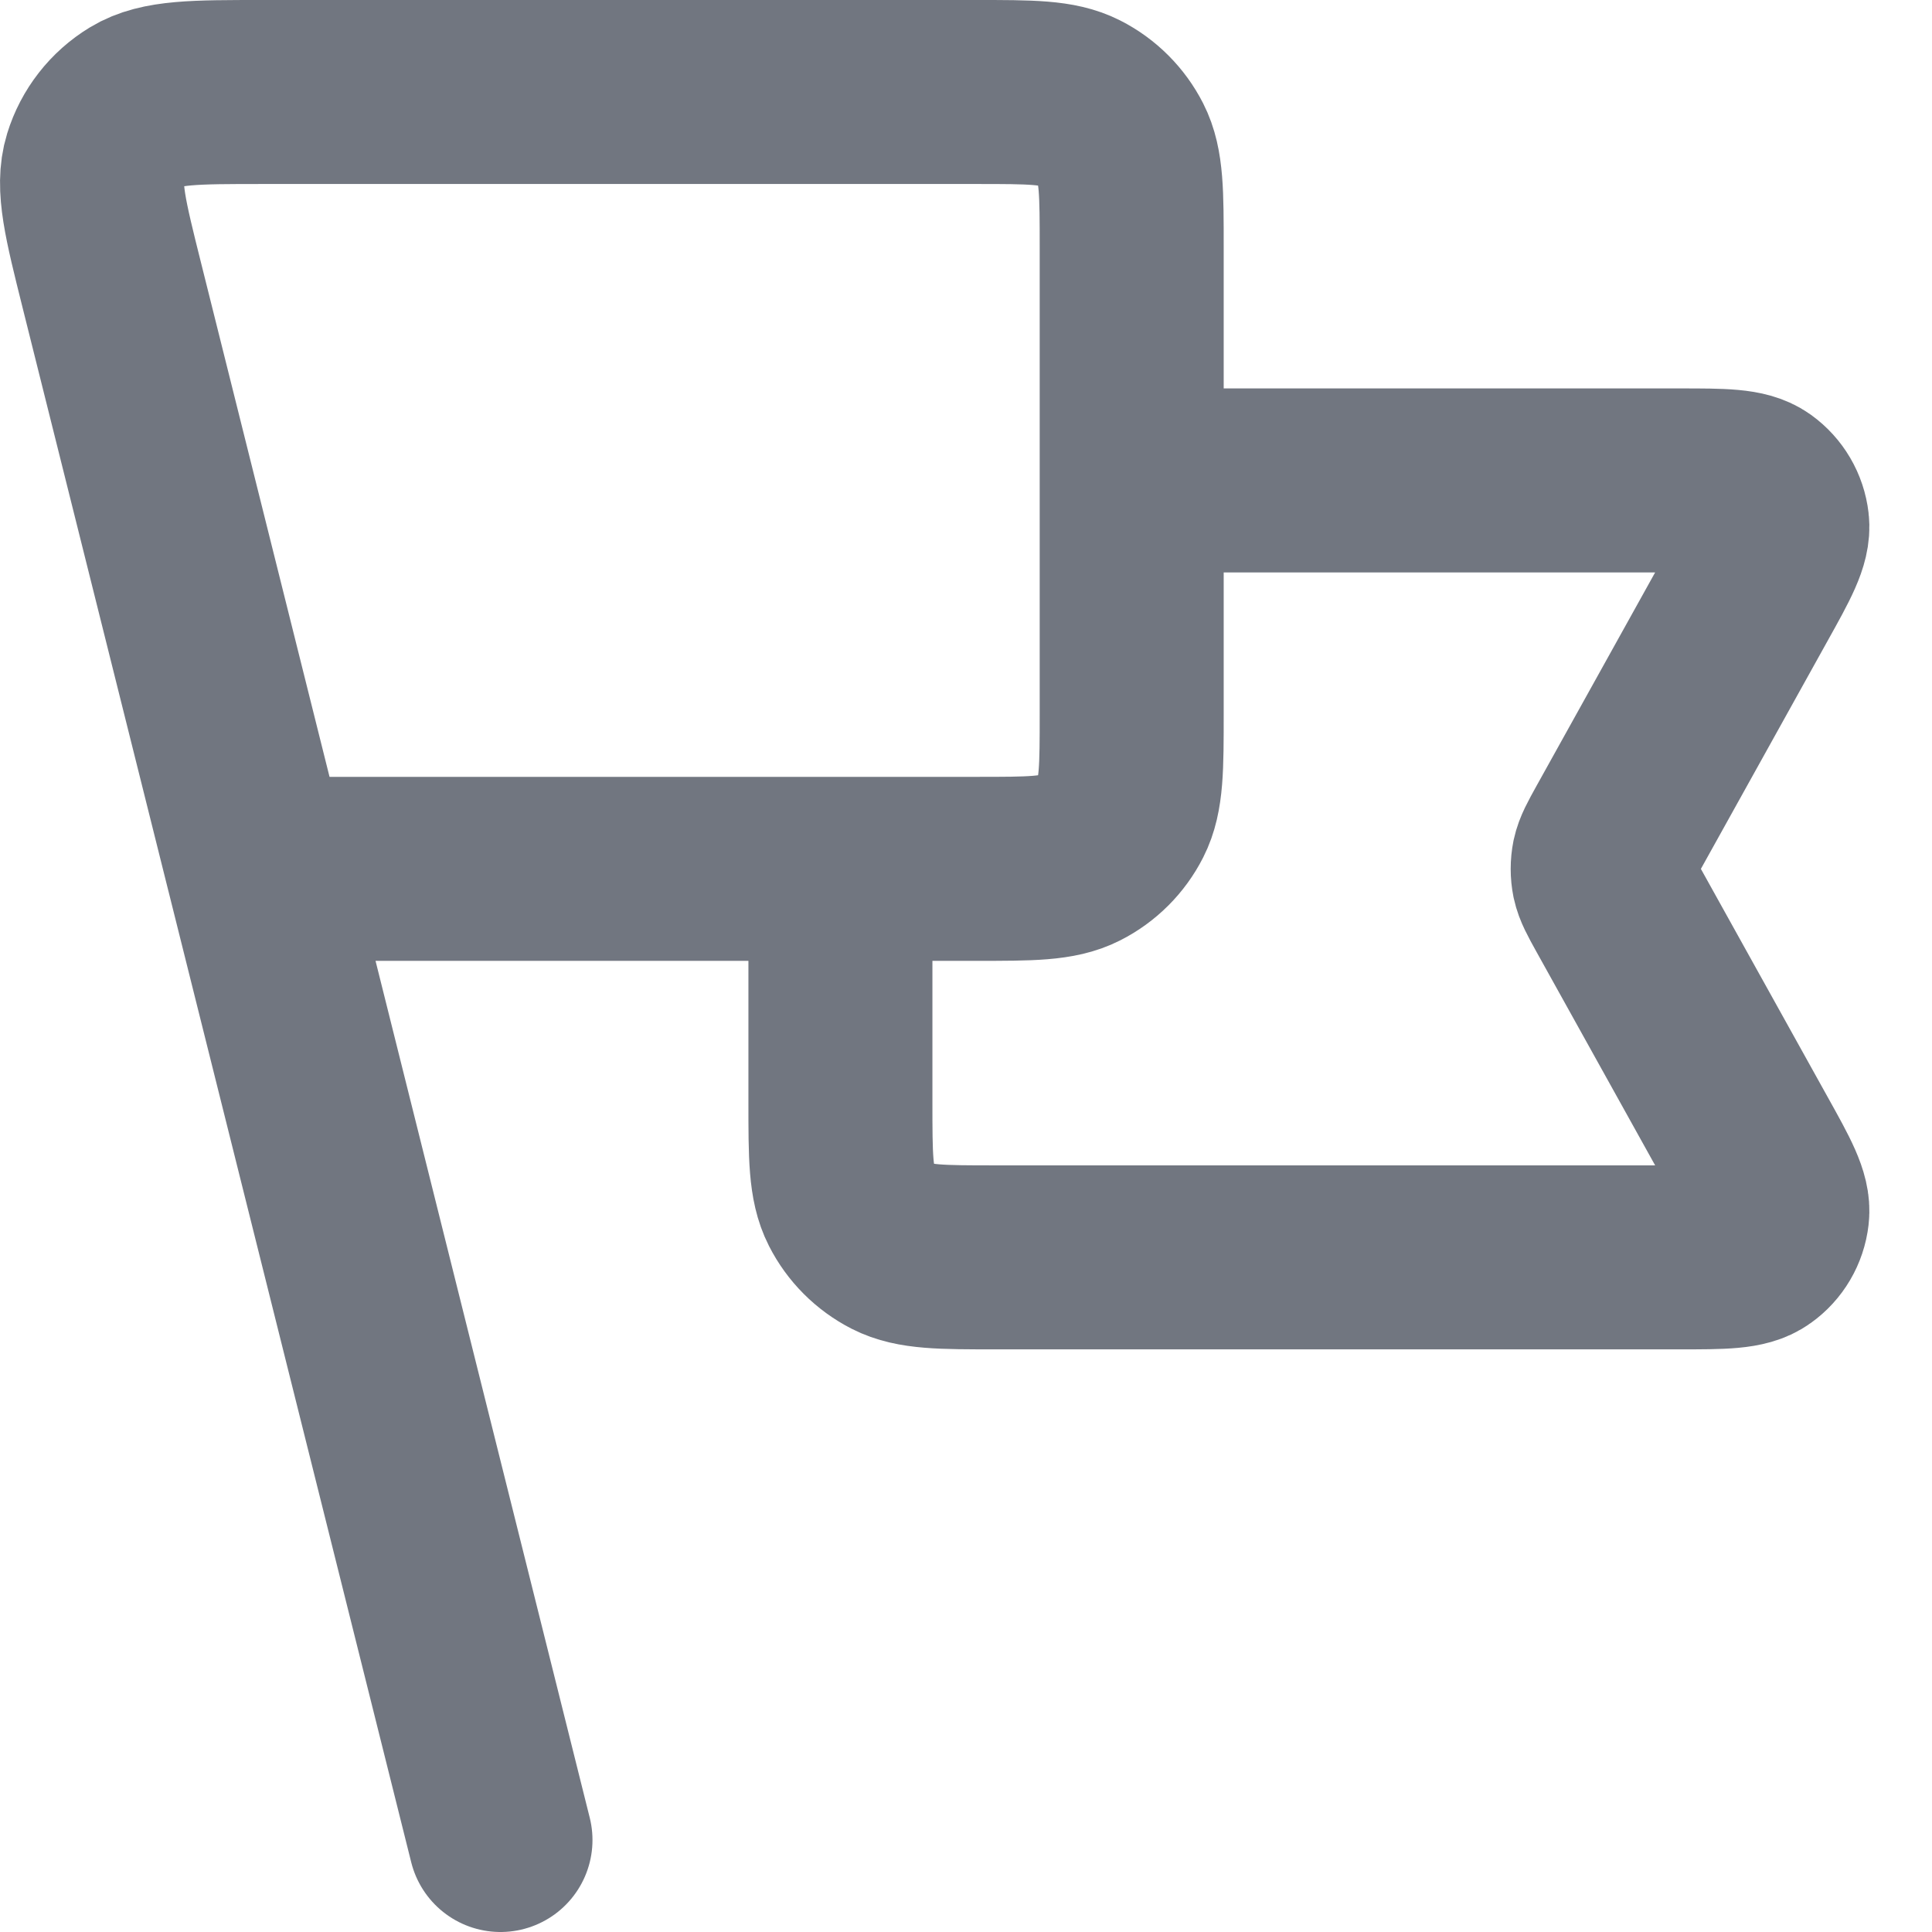<?xml version="1.0" encoding="utf-8"?>
<svg xmlns="http://www.w3.org/2000/svg" fill="none" height="100%" overflow="visible" preserveAspectRatio="none" style="display: block;" viewBox="0 0 21 21" width="100%">
<path d="M12.301 5.222H18.255C18.727 5.222 18.963 5.222 19.101 5.321C19.222 5.408 19.3 5.541 19.317 5.689C19.337 5.858 19.223 6.064 18.993 6.477L17.572 9.034C17.489 9.184 17.448 9.259 17.431 9.338C17.417 9.408 17.417 9.481 17.431 9.551C17.448 9.63 17.489 9.705 17.572 9.855L18.993 12.412C19.223 12.825 19.337 13.031 19.317 13.2C19.3 13.348 19.222 13.481 19.101 13.567C18.963 13.667 18.727 13.667 18.255 13.667H10.824C10.232 13.667 9.937 13.667 9.711 13.552C9.512 13.45 9.351 13.289 9.25 13.09C9.135 12.864 9.135 12.569 9.135 11.978V9.444M5.44 20L1.218 3.111M2.801 9.444H10.613C11.204 9.444 11.499 9.444 11.725 9.329C11.924 9.228 12.085 9.067 12.186 8.868C12.301 8.642 12.301 8.347 12.301 7.756V2.689C12.301 2.098 12.301 1.802 12.186 1.576C12.085 1.378 11.924 1.216 11.725 1.115C11.499 1 11.204 1 10.613 1H2.853C2.116 1 1.747 1 1.495 1.153C1.274 1.287 1.11 1.497 1.034 1.744C0.947 2.026 1.036 2.383 1.215 3.099L2.801 9.444Z" id="Icon" stroke="#717680" stroke-linecap="round" stroke-linejoin="round" stroke-width="2"/>
</svg>